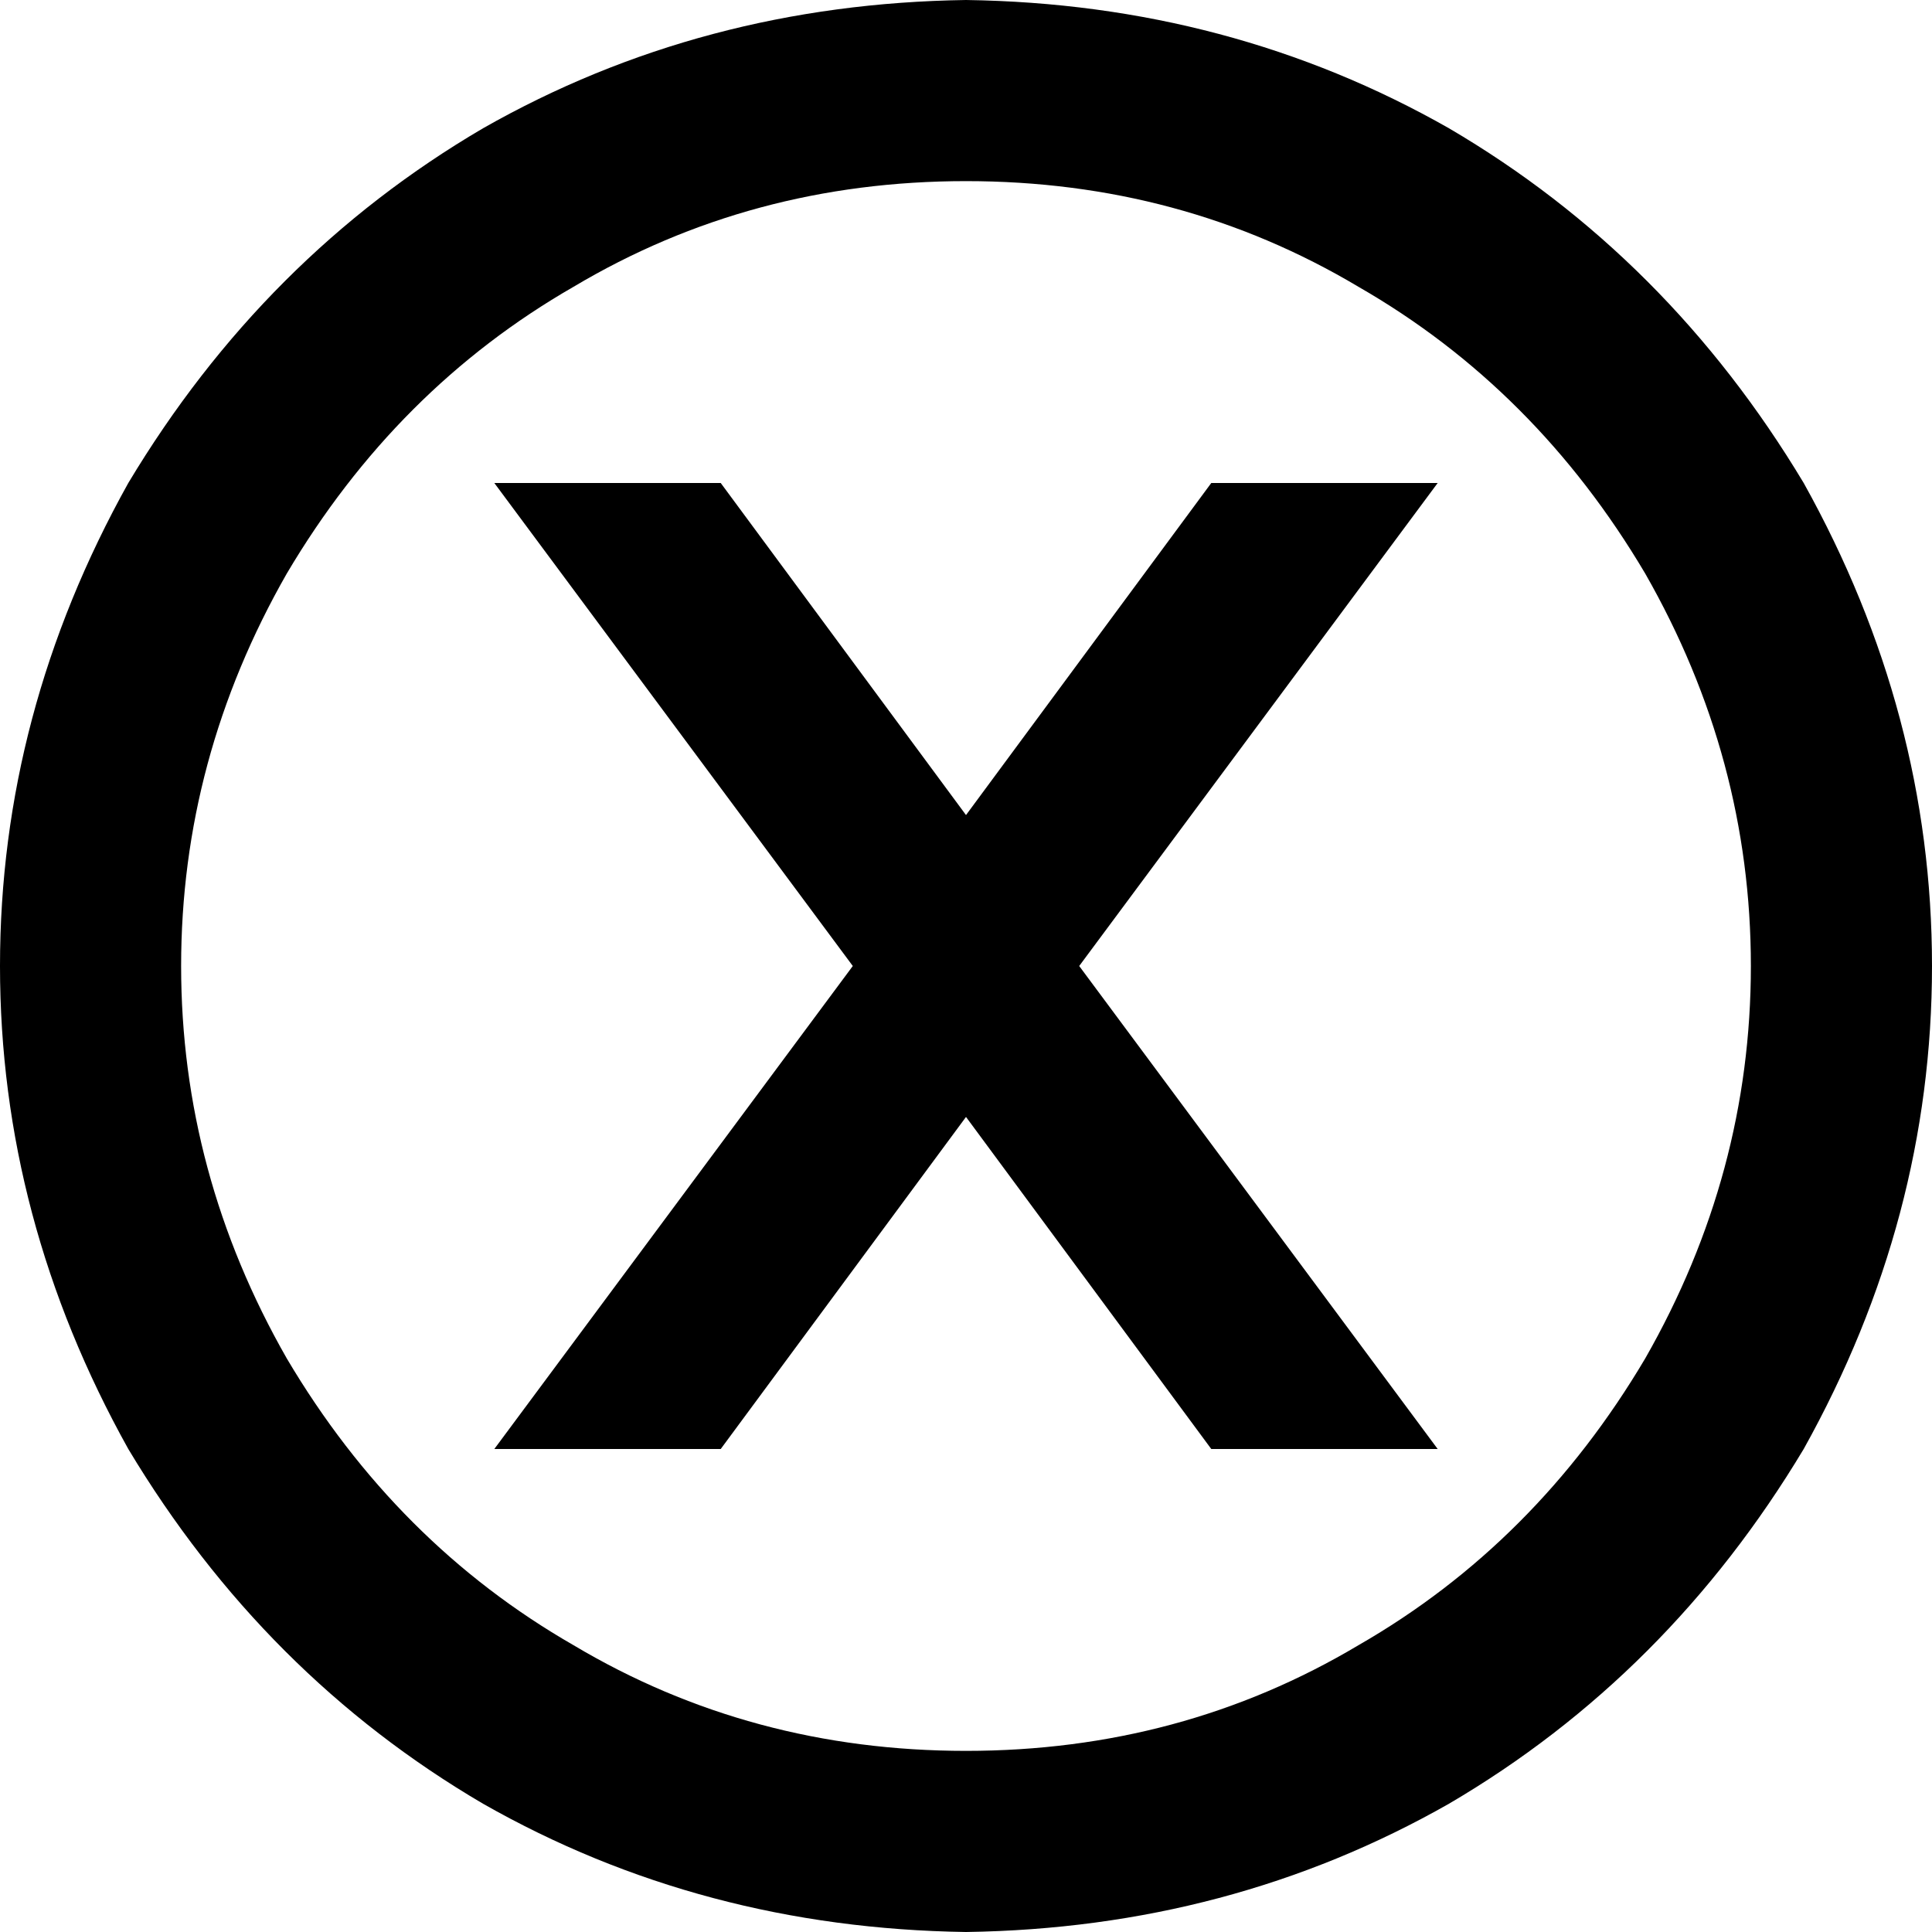 <svg xmlns="http://www.w3.org/2000/svg" viewBox="0 0 512 512">
  <path d="M 256 48 Q 313 48 360 76 L 360 76 L 360 76 Q 407 103 436 152 Q 464 201 464 256 Q 464 311 436 360 Q 407 409 360 436 Q 313 464 256 464 Q 199 464 152 436 Q 105 409 76 360 Q 48 311 48 256 Q 48 201 76 152 Q 105 103 152 76 Q 199 48 256 48 L 256 48 Z M 256 512 Q 326 511 384 478 L 384 478 L 384 478 Q 442 444 478 384 Q 512 323 512 256 Q 512 189 478 128 Q 442 68 384 34 Q 326 1 256 0 Q 186 1 128 34 Q 70 68 34 128 Q 0 189 0 256 Q 0 323 34 384 Q 70 444 128 478 Q 186 511 256 512 L 256 512 Z M 381 128 L 321 128 L 381 128 L 321 128 L 256 216 L 256 216 L 191 128 L 191 128 L 131 128 L 131 128 L 226 256 L 226 256 L 131 384 L 131 384 L 191 384 L 191 384 L 256 296 L 256 296 L 321 384 L 321 384 L 381 384 L 381 384 L 286 256 L 286 256 L 381 128 L 381 128 Z" />
</svg>